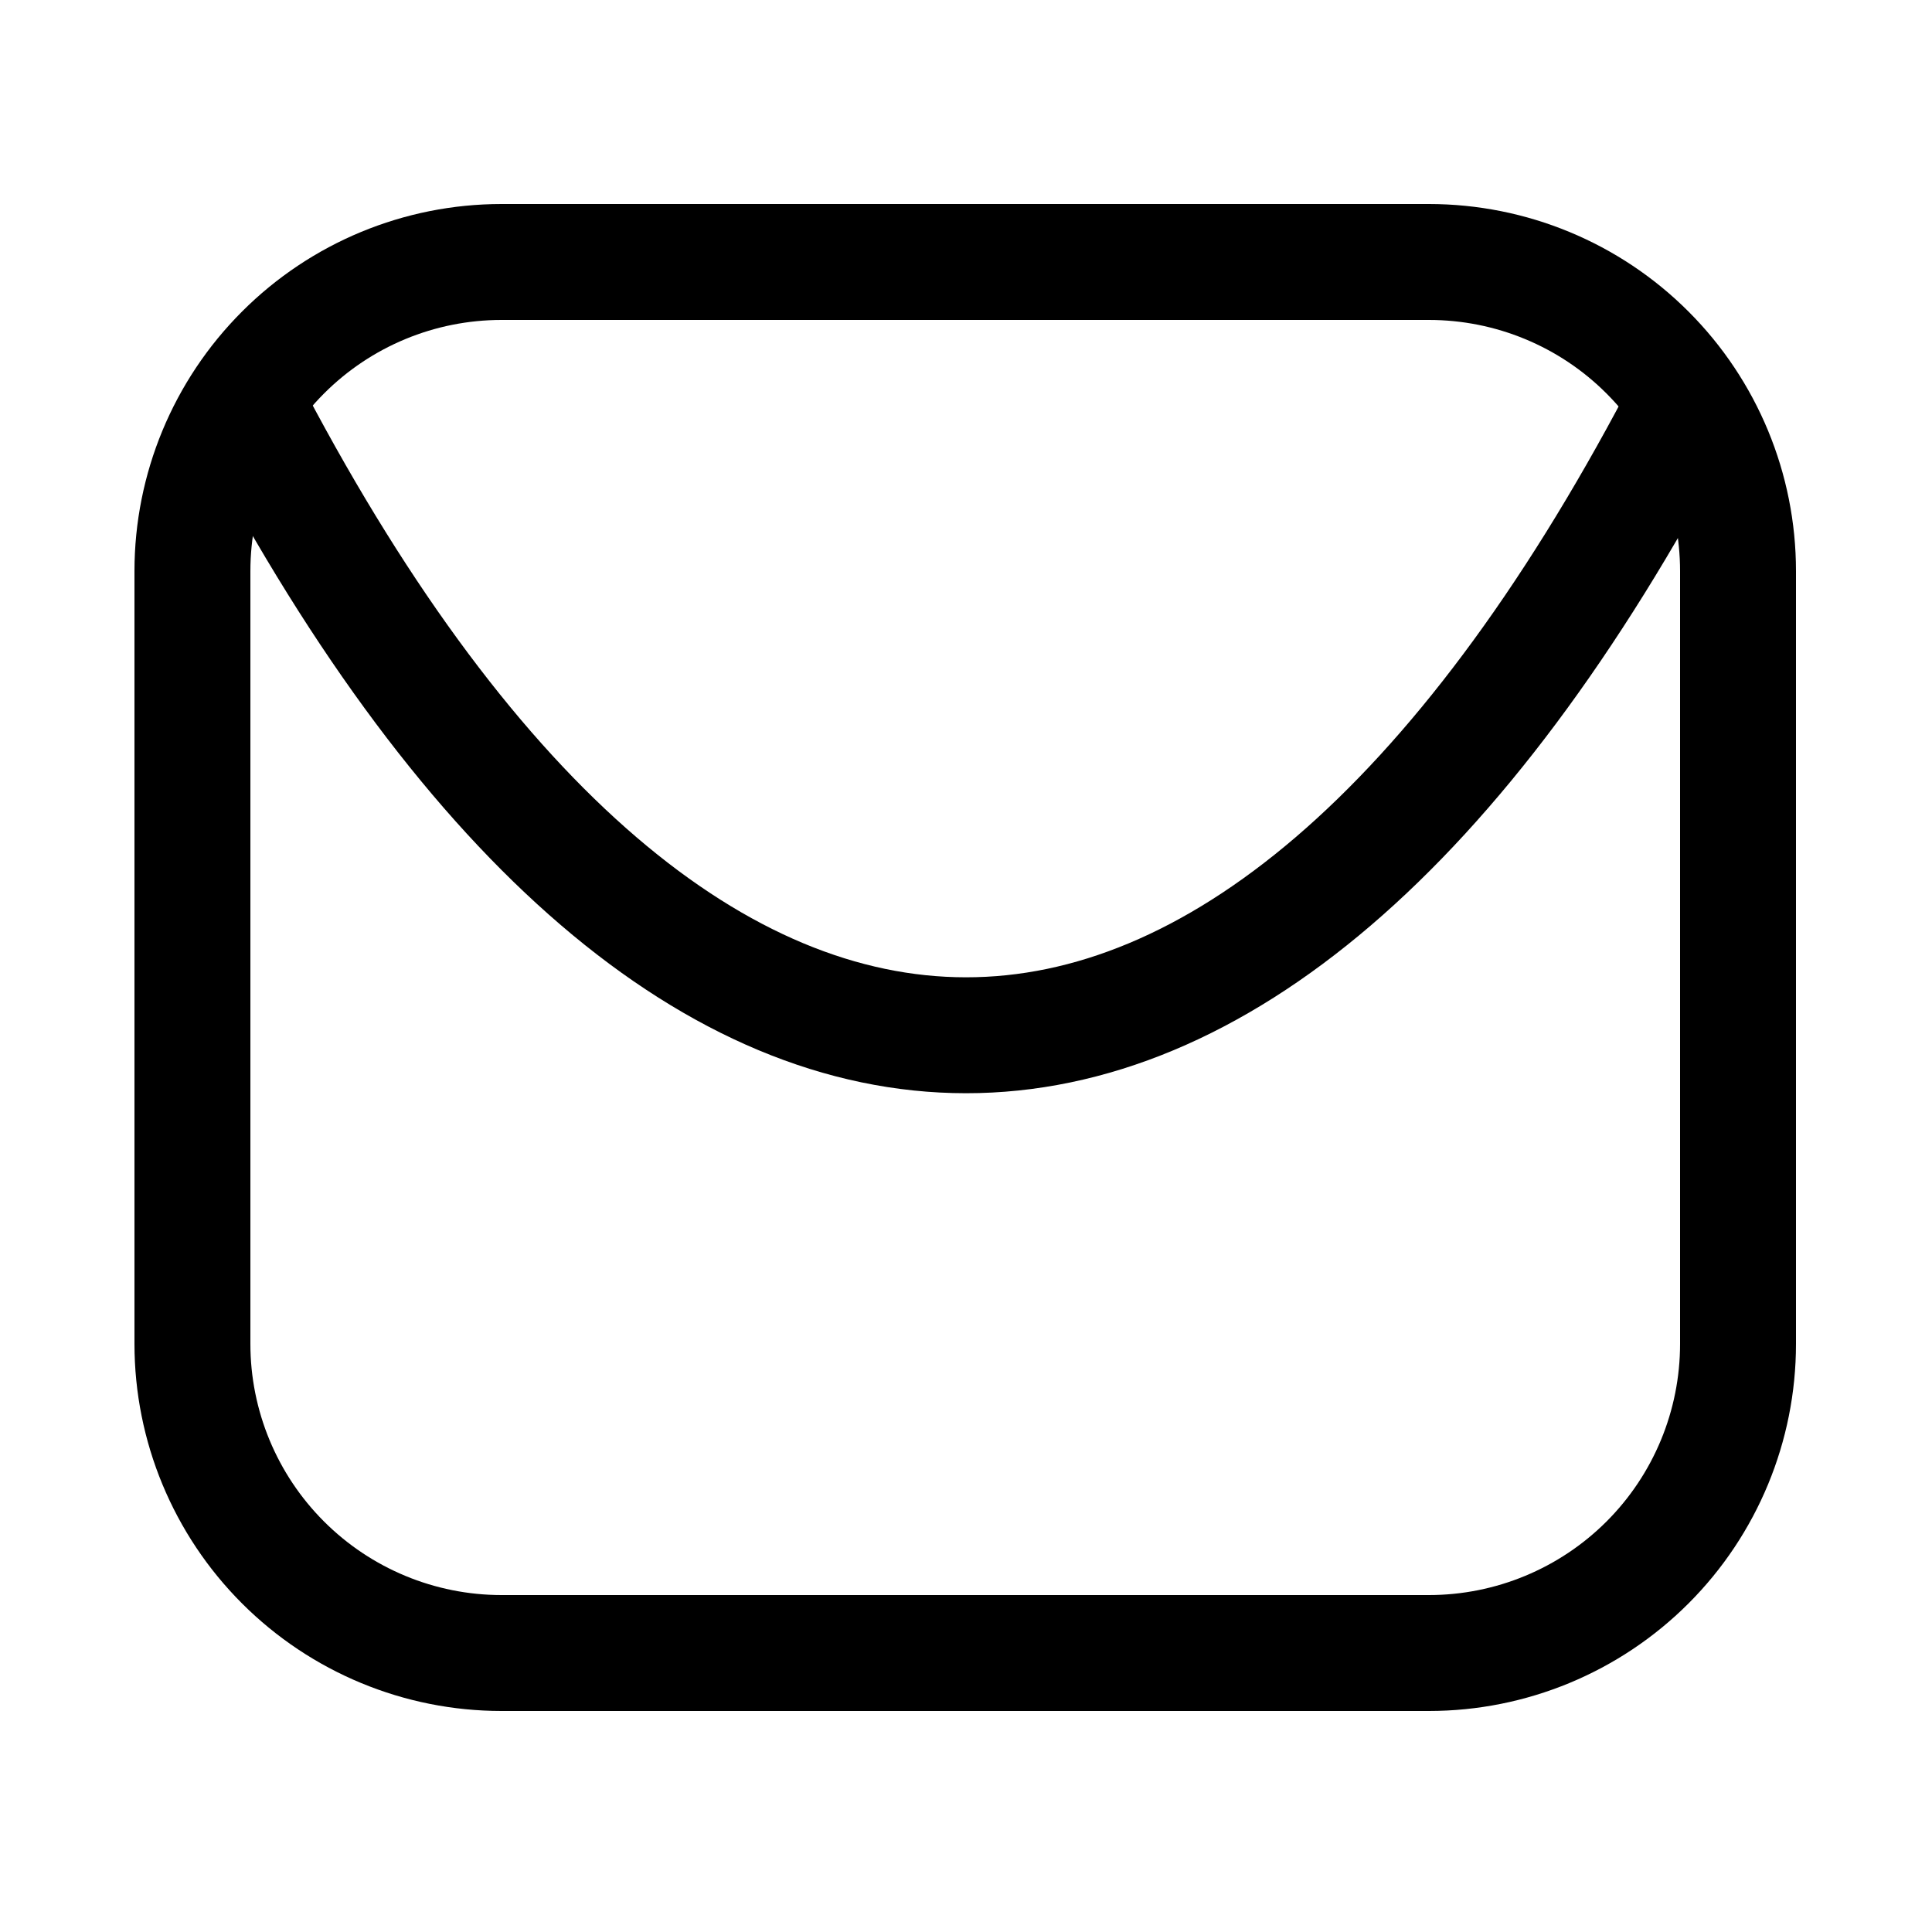 <?xml version="1.0" encoding="utf-8"?>
<svg width="800px" height="800px" viewBox="-0.5 0 25 25" fill="none" xmlns="http://www.w3.org/2000/svg">
<path d="M21.209 5.42C15.599 16.06 8.399 16.05 2.789 5.42" stroke="#000000" stroke-width="1.5" stroke-linecap="round" stroke-linejoin="round"/>
<path d="M1.99 7.39V17.39C1.99 18.451 2.412 19.468 3.162 20.218C3.912 20.968 4.929 21.39 5.99 21.39H17.99C19.051 21.39 20.069 20.968 20.819 20.218C21.569 19.468 21.99 18.451 21.99 17.39V7.39C21.99 6.329 21.569 5.312 20.819 4.562C20.069 3.811 19.051 3.39 17.99 3.39H5.99C4.929 3.39 3.912 3.811 3.162 4.562C2.412 5.312 1.99 6.329 1.99 7.39Z" stroke="#000000" stroke-width="1.5" stroke-linecap="round" stroke-linejoin="round"/>
</svg>